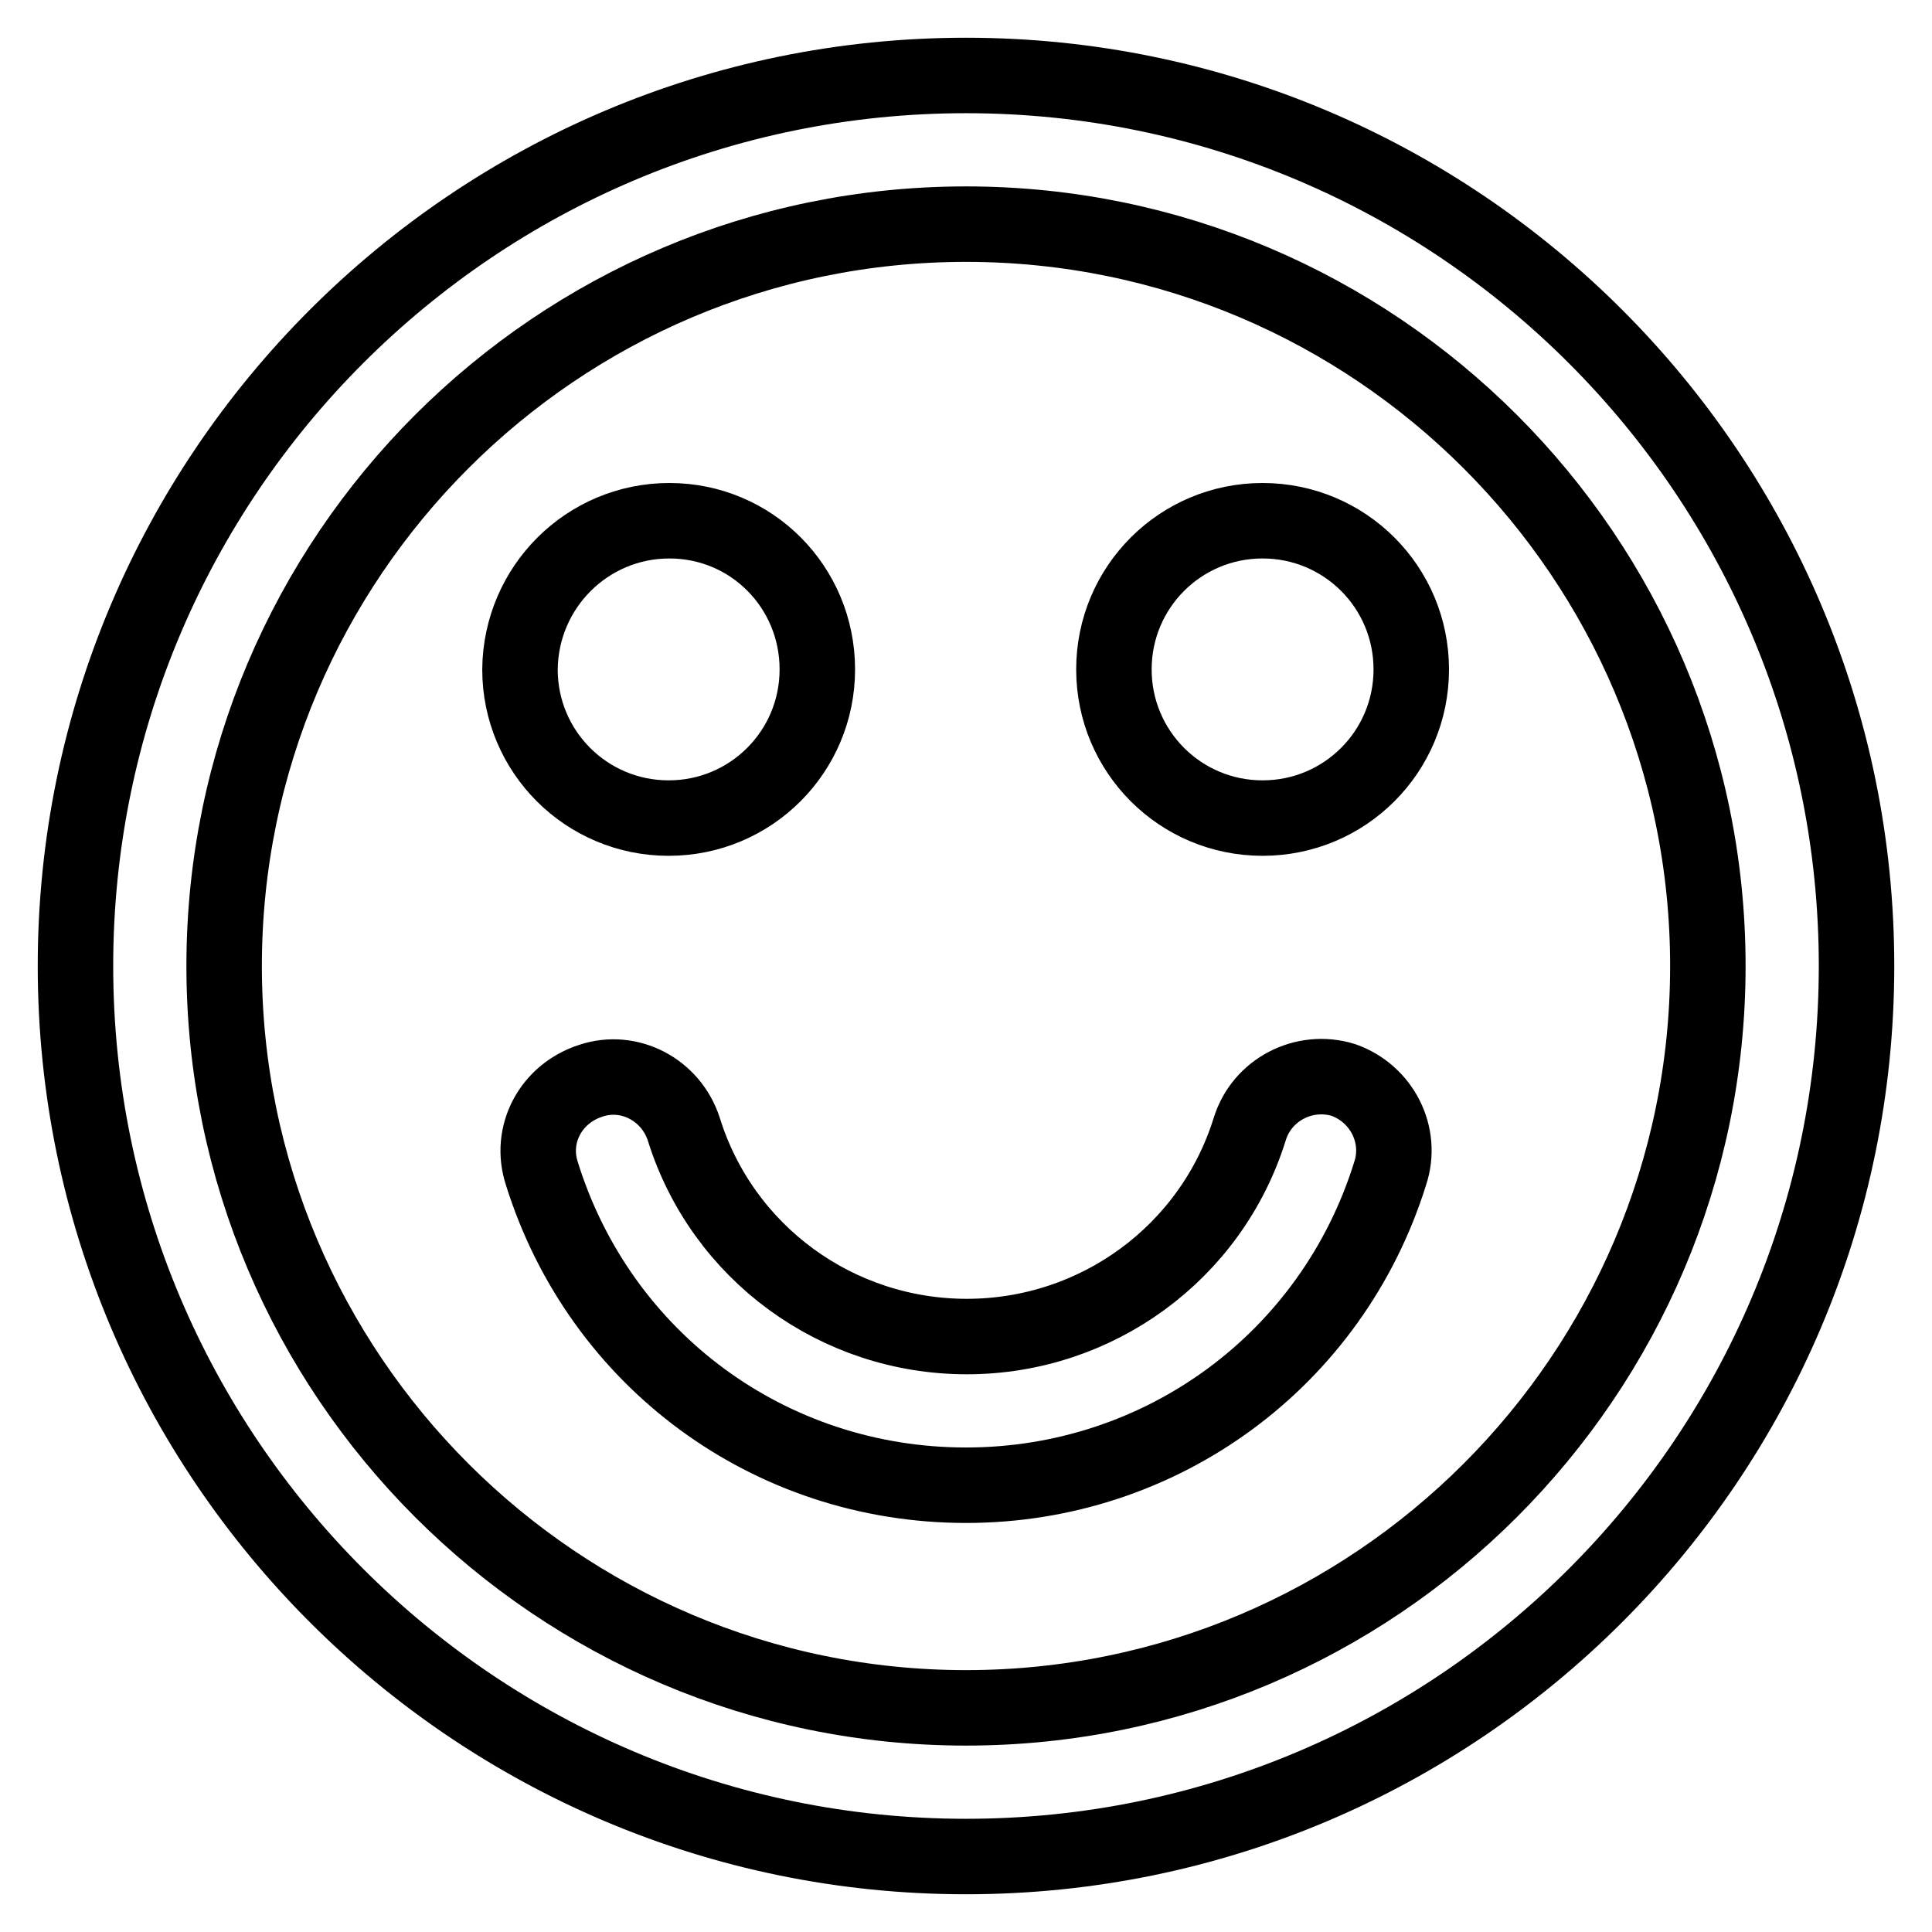 <?xml version="1.0" encoding="utf-8"?>
<!-- Svg Vector Icons : http://www.onlinewebfonts.com/icon -->
<!DOCTYPE svg PUBLIC "-//W3C//DTD SVG 1.1//EN" "http://www.w3.org/Graphics/SVG/1.1/DTD/svg11.dtd">
<svg version="1.1" xmlns="http://www.w3.org/2000/svg" xmlns:xlink="http://www.w3.org/1999/xlink" x="0px" y="0px" viewBox="0 0 256 256" enable-background="new 0 0 256 256" xml:space="preserve">
<g> <path stroke-width="10" fill-opacity="0" stroke="#000000"  d="M184.2,155.5c-7.7,24.7-30.3,41.3-56.2,41.3c-26,0-48.5-16.6-56.2-41.3c-1.7-5.2,1.2-10.6,6.5-12.3 c5.1-1.7,10.6,1.2,12.3,6.4c5.1,16.4,20.3,27.5,37.5,27.5c17.2,0,32.4-11.1,37.5-27.5c1.6-5.2,7.2-8.1,12.4-6.5c0,0,0,0,0,0 C183.1,144.9,185.9,150.4,184.2,155.5L184.2,155.5z M108.3,88.7c0,10.9-8.8,19.7-19.7,19.7c-10.9,0-19.7-8.8-19.7-19.7 C69,77.8,77.8,69,88.7,69C99.6,69,108.3,77.8,108.3,88.7z M187,88.7c0,10.9-8.8,19.7-19.7,19.7c-10.9,0-19.7-8.8-19.7-19.7 c0-10.9,8.8-19.7,19.7-19.7C178.2,69,187,77.8,187,88.7z M226.3,128c0-54.2-44.1-98.3-98.3-98.3c-54.2,0-98.3,44.1-98.3,98.3 c0,54.2,44.1,98.3,98.3,98.3C182.2,226.3,226.3,182.2,226.3,128z M246,128c0,65.1-52.9,118-118,118c-65.1,0-118-52.9-118-118 C10,62.9,62.9,10,128,10C193.1,10,246,62.9,246,128z"/></g>
</svg>